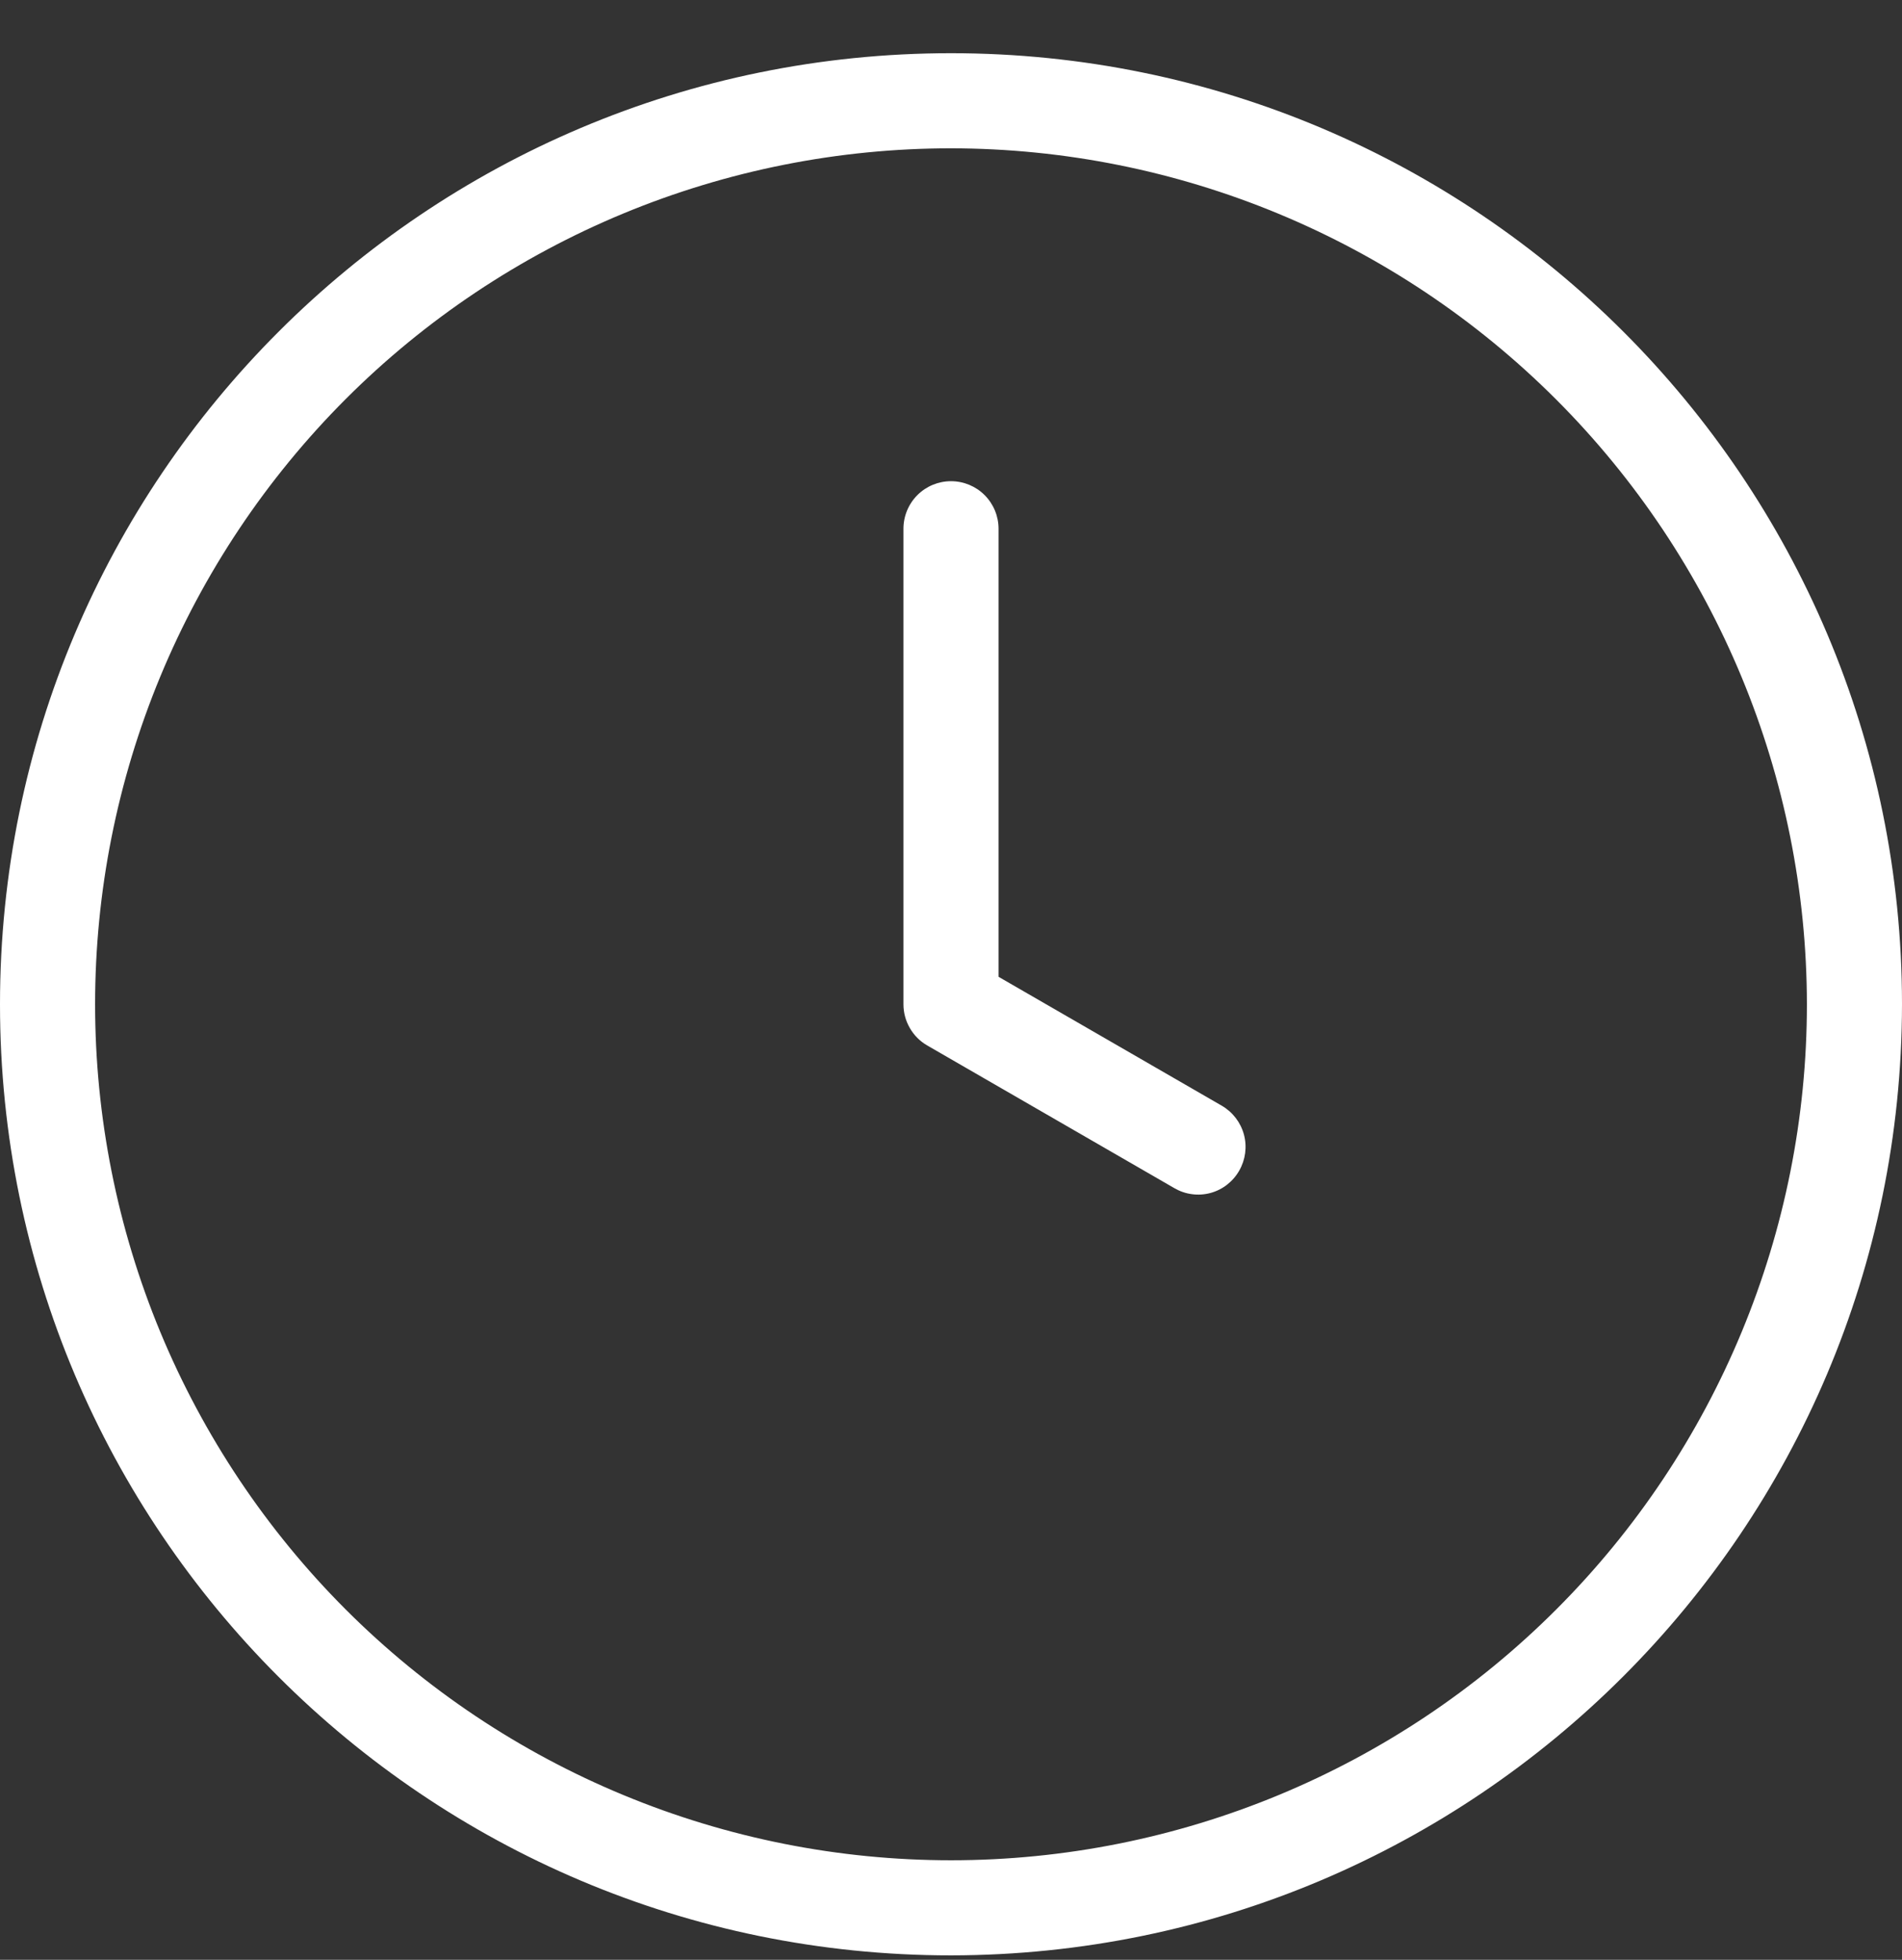 <svg width="33" height="34" viewBox="0 0 33 34" fill="none" xmlns="http://www.w3.org/2000/svg">
<rect x="0" y="0" width="33" height="34" fill="#333333" stroke="none"/>
<path d="M21.199 19.183L17.325 16.946V9.173C17.325 8.954 17.238 8.744 17.083 8.589C16.929 8.435 16.719 8.348 16.5 8.348C16.281 8.348 16.071 8.435 15.917 8.589C15.762 8.744 15.675 8.954 15.675 9.173V17.423C15.675 17.568 15.713 17.71 15.786 17.835C15.858 17.961 15.962 18.065 16.087 18.137L20.374 20.612C20.468 20.667 20.571 20.703 20.679 20.717C20.786 20.732 20.895 20.725 21 20.697C21.105 20.669 21.203 20.62 21.288 20.554C21.374 20.487 21.446 20.405 21.5 20.31C21.609 20.121 21.639 19.896 21.583 19.685C21.526 19.473 21.388 19.293 21.199 19.183ZM16.5 0.923C7.387 0.923 0 8.31 0 17.423C0 26.536 7.387 33.923 16.5 33.923C25.608 33.913 32.99 26.531 33 17.423C33 8.31 25.613 0.923 16.5 0.923ZM16.5 32.273C14.55 32.273 12.619 31.889 10.817 31.142C9.015 30.396 7.378 29.302 5.999 27.923C4.621 26.544 3.527 24.907 2.78 23.106C2.034 21.304 1.65 19.373 1.65 17.423C1.65 15.473 2.034 13.542 2.78 11.74C3.527 9.938 4.621 8.301 5.999 6.922C7.378 5.543 9.015 4.45 10.817 3.703C12.619 2.957 14.55 2.573 16.5 2.573C20.437 2.577 24.212 4.143 26.996 6.927C29.78 9.711 31.346 13.486 31.35 17.423C31.35 21.361 29.785 25.139 27 27.923C24.216 30.708 20.439 32.273 16.5 32.273Z" fill="white"/>
</svg>
